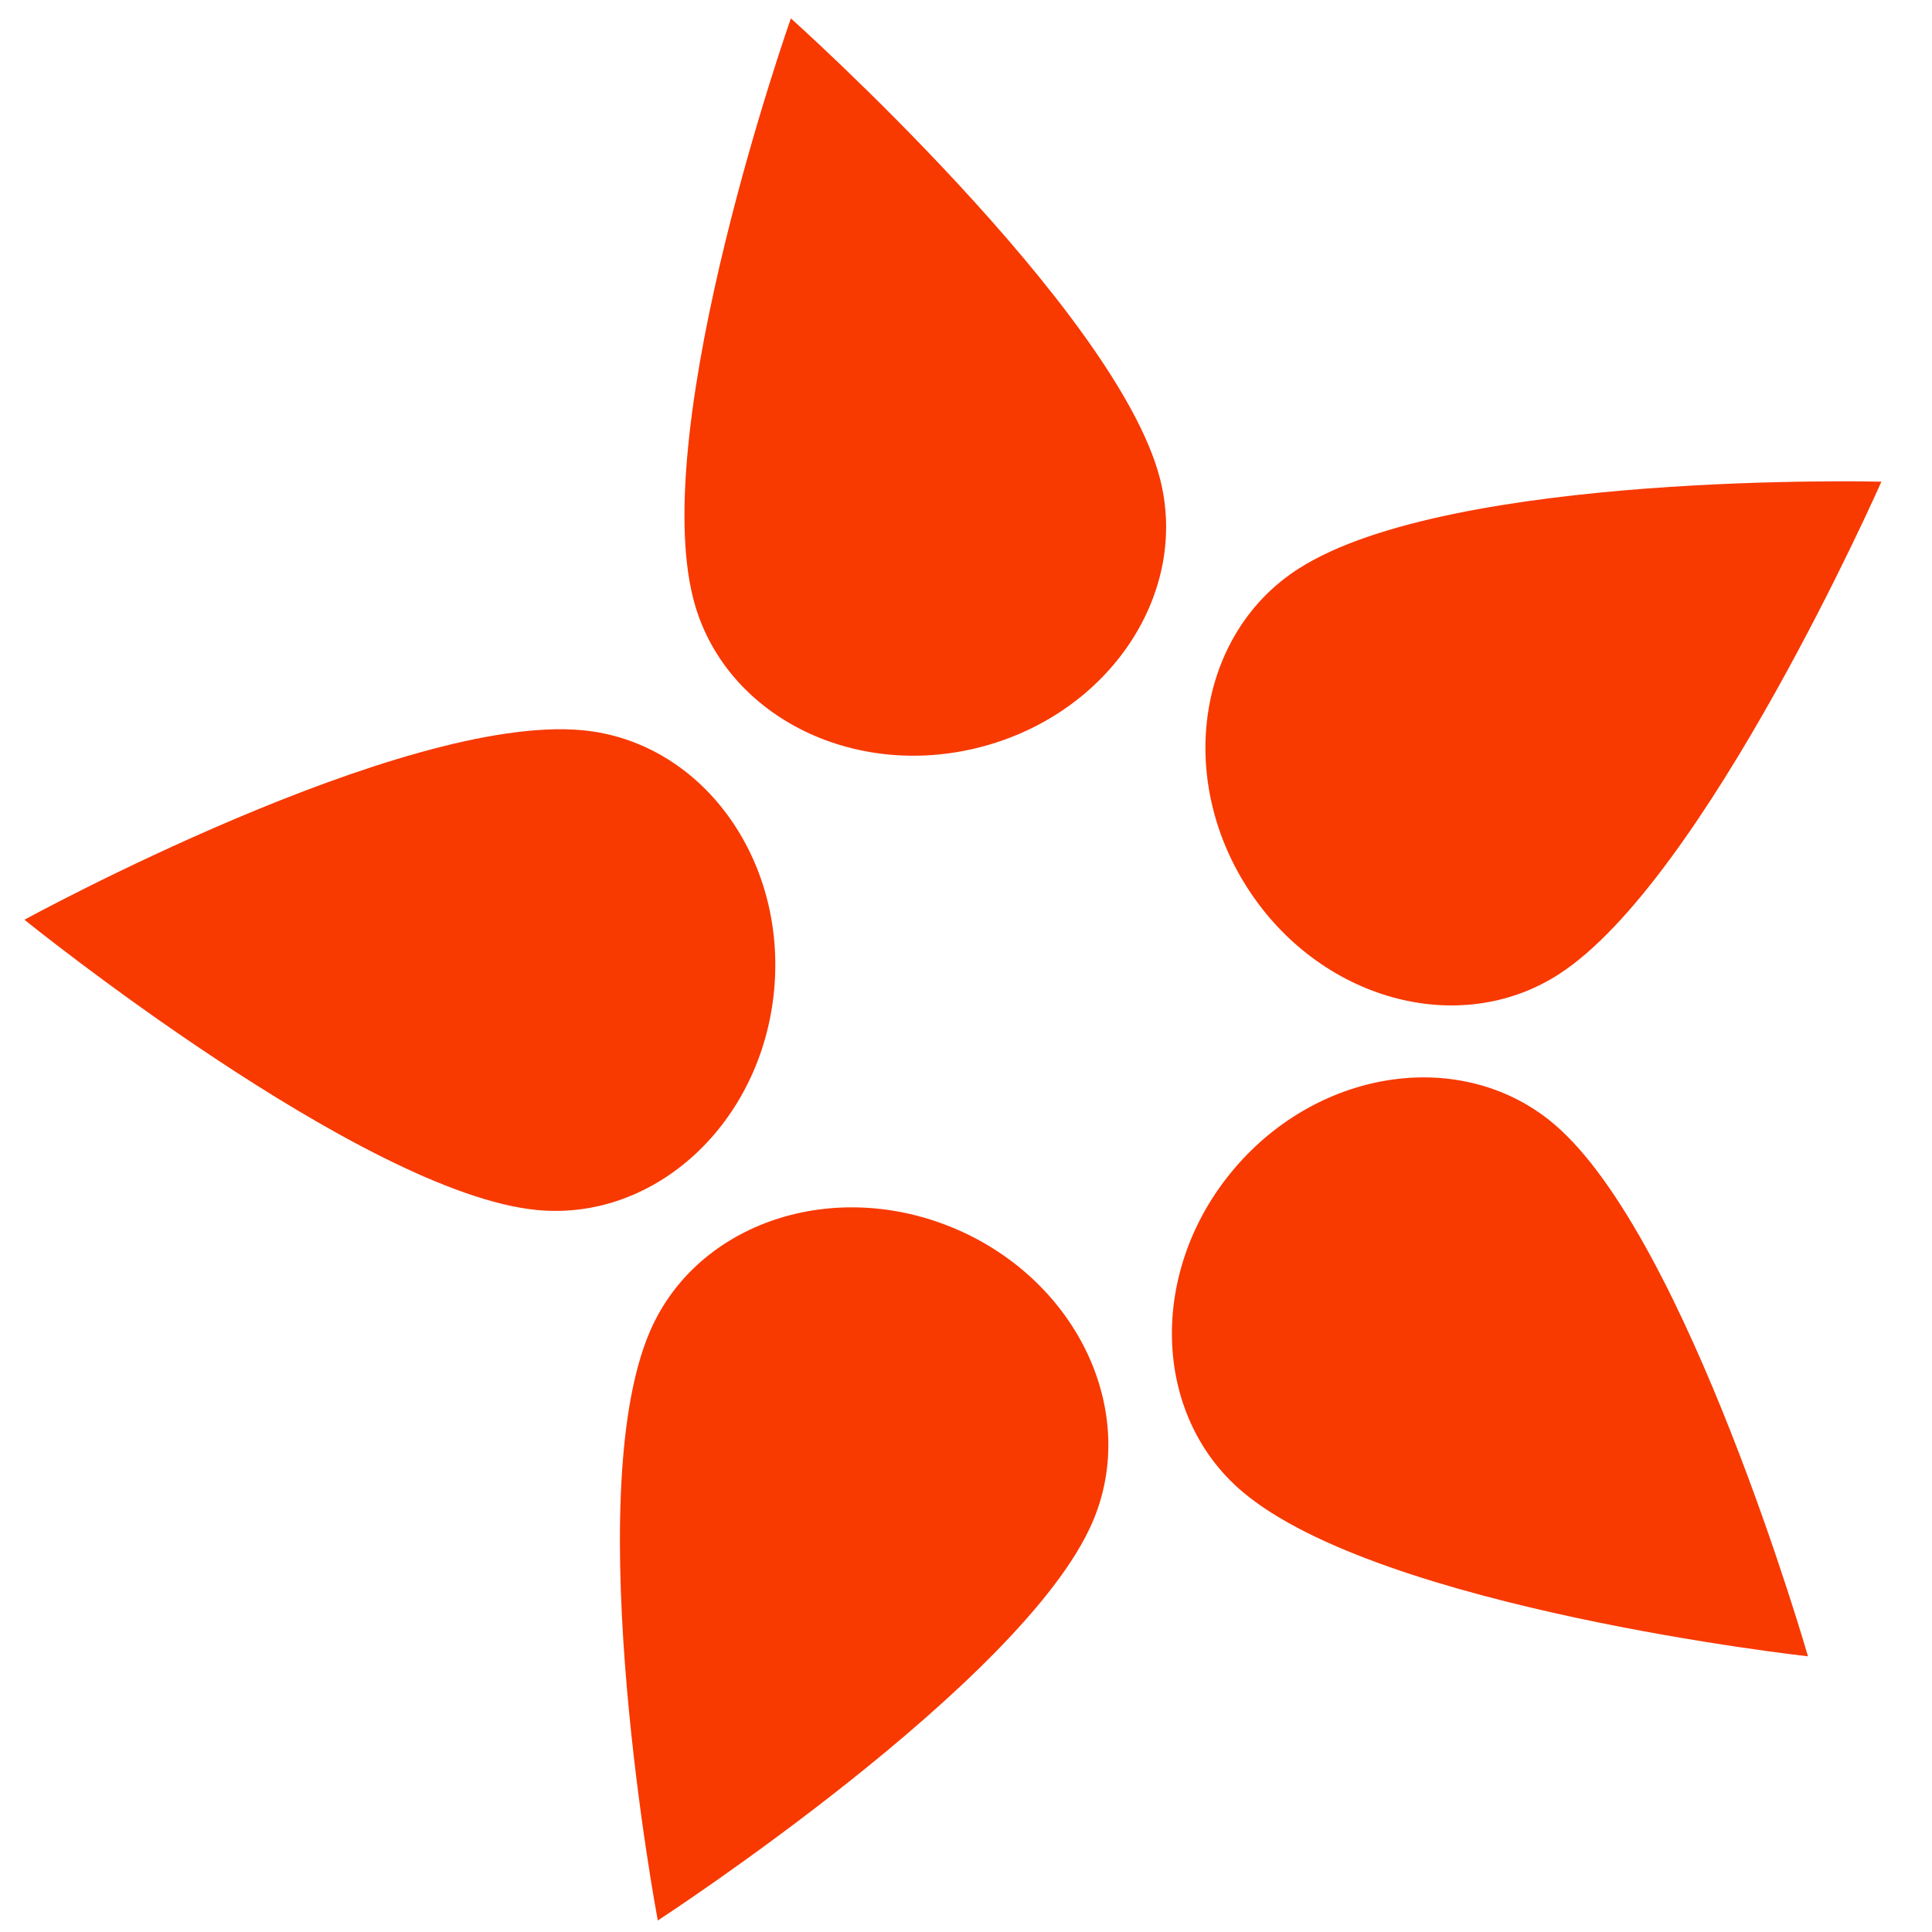 <svg width="72" height="72" viewBox="0 0 72 72" fill="none" xmlns="http://www.w3.org/2000/svg">
<g clip-path="url(#clip0_125_6189)">
<path d="M46.291 55.582C51.445 59.964 67.378 61.726 67.378 61.726C67.378 61.726 62.888 46.12 57.926 41.9C54.553 39.032 49.214 39.769 46.001 43.547C42.788 47.325 42.918 52.713 46.291 55.582Z" fill="#F83900"/>
<path d="M24.225 49.61C21.541 55.819 24.514 71.571 24.514 71.571C24.514 71.571 38.125 62.715 40.71 56.736C42.467 52.671 40.201 47.781 35.649 45.813C31.096 43.846 25.982 45.545 24.225 49.61Z" fill="#F83900"/>
<path d="M48.392 21.194C54.089 17.547 70.114 17.951 70.114 17.951C70.114 17.951 63.56 32.808 58.074 36.32C54.344 38.707 49.153 37.256 46.48 33.079C43.806 28.902 44.662 23.581 48.392 21.194Z" fill="#F83900"/>
<path d="M25.845 22.346C24.137 15.801 29.474 0.685 29.474 0.685C29.474 0.685 41.578 11.509 43.223 17.813C44.341 22.097 41.357 26.585 36.558 27.837C31.759 29.089 26.963 26.631 25.845 22.346Z" fill="#F83900"/>
<path d="M21.708 27.214C14.973 26.58 0.91 34.276 0.91 34.276C0.91 34.276 13.539 44.484 20.025 45.095C24.433 45.51 28.384 41.843 28.849 36.906C29.313 31.968 26.116 27.629 21.708 27.214Z" fill="#F83900"/>
</g>
<defs>
<clipPath id="clip0_125_6189">
<rect width="72" height="72" fill="white"/>
</clipPath>
</defs>
</svg>
